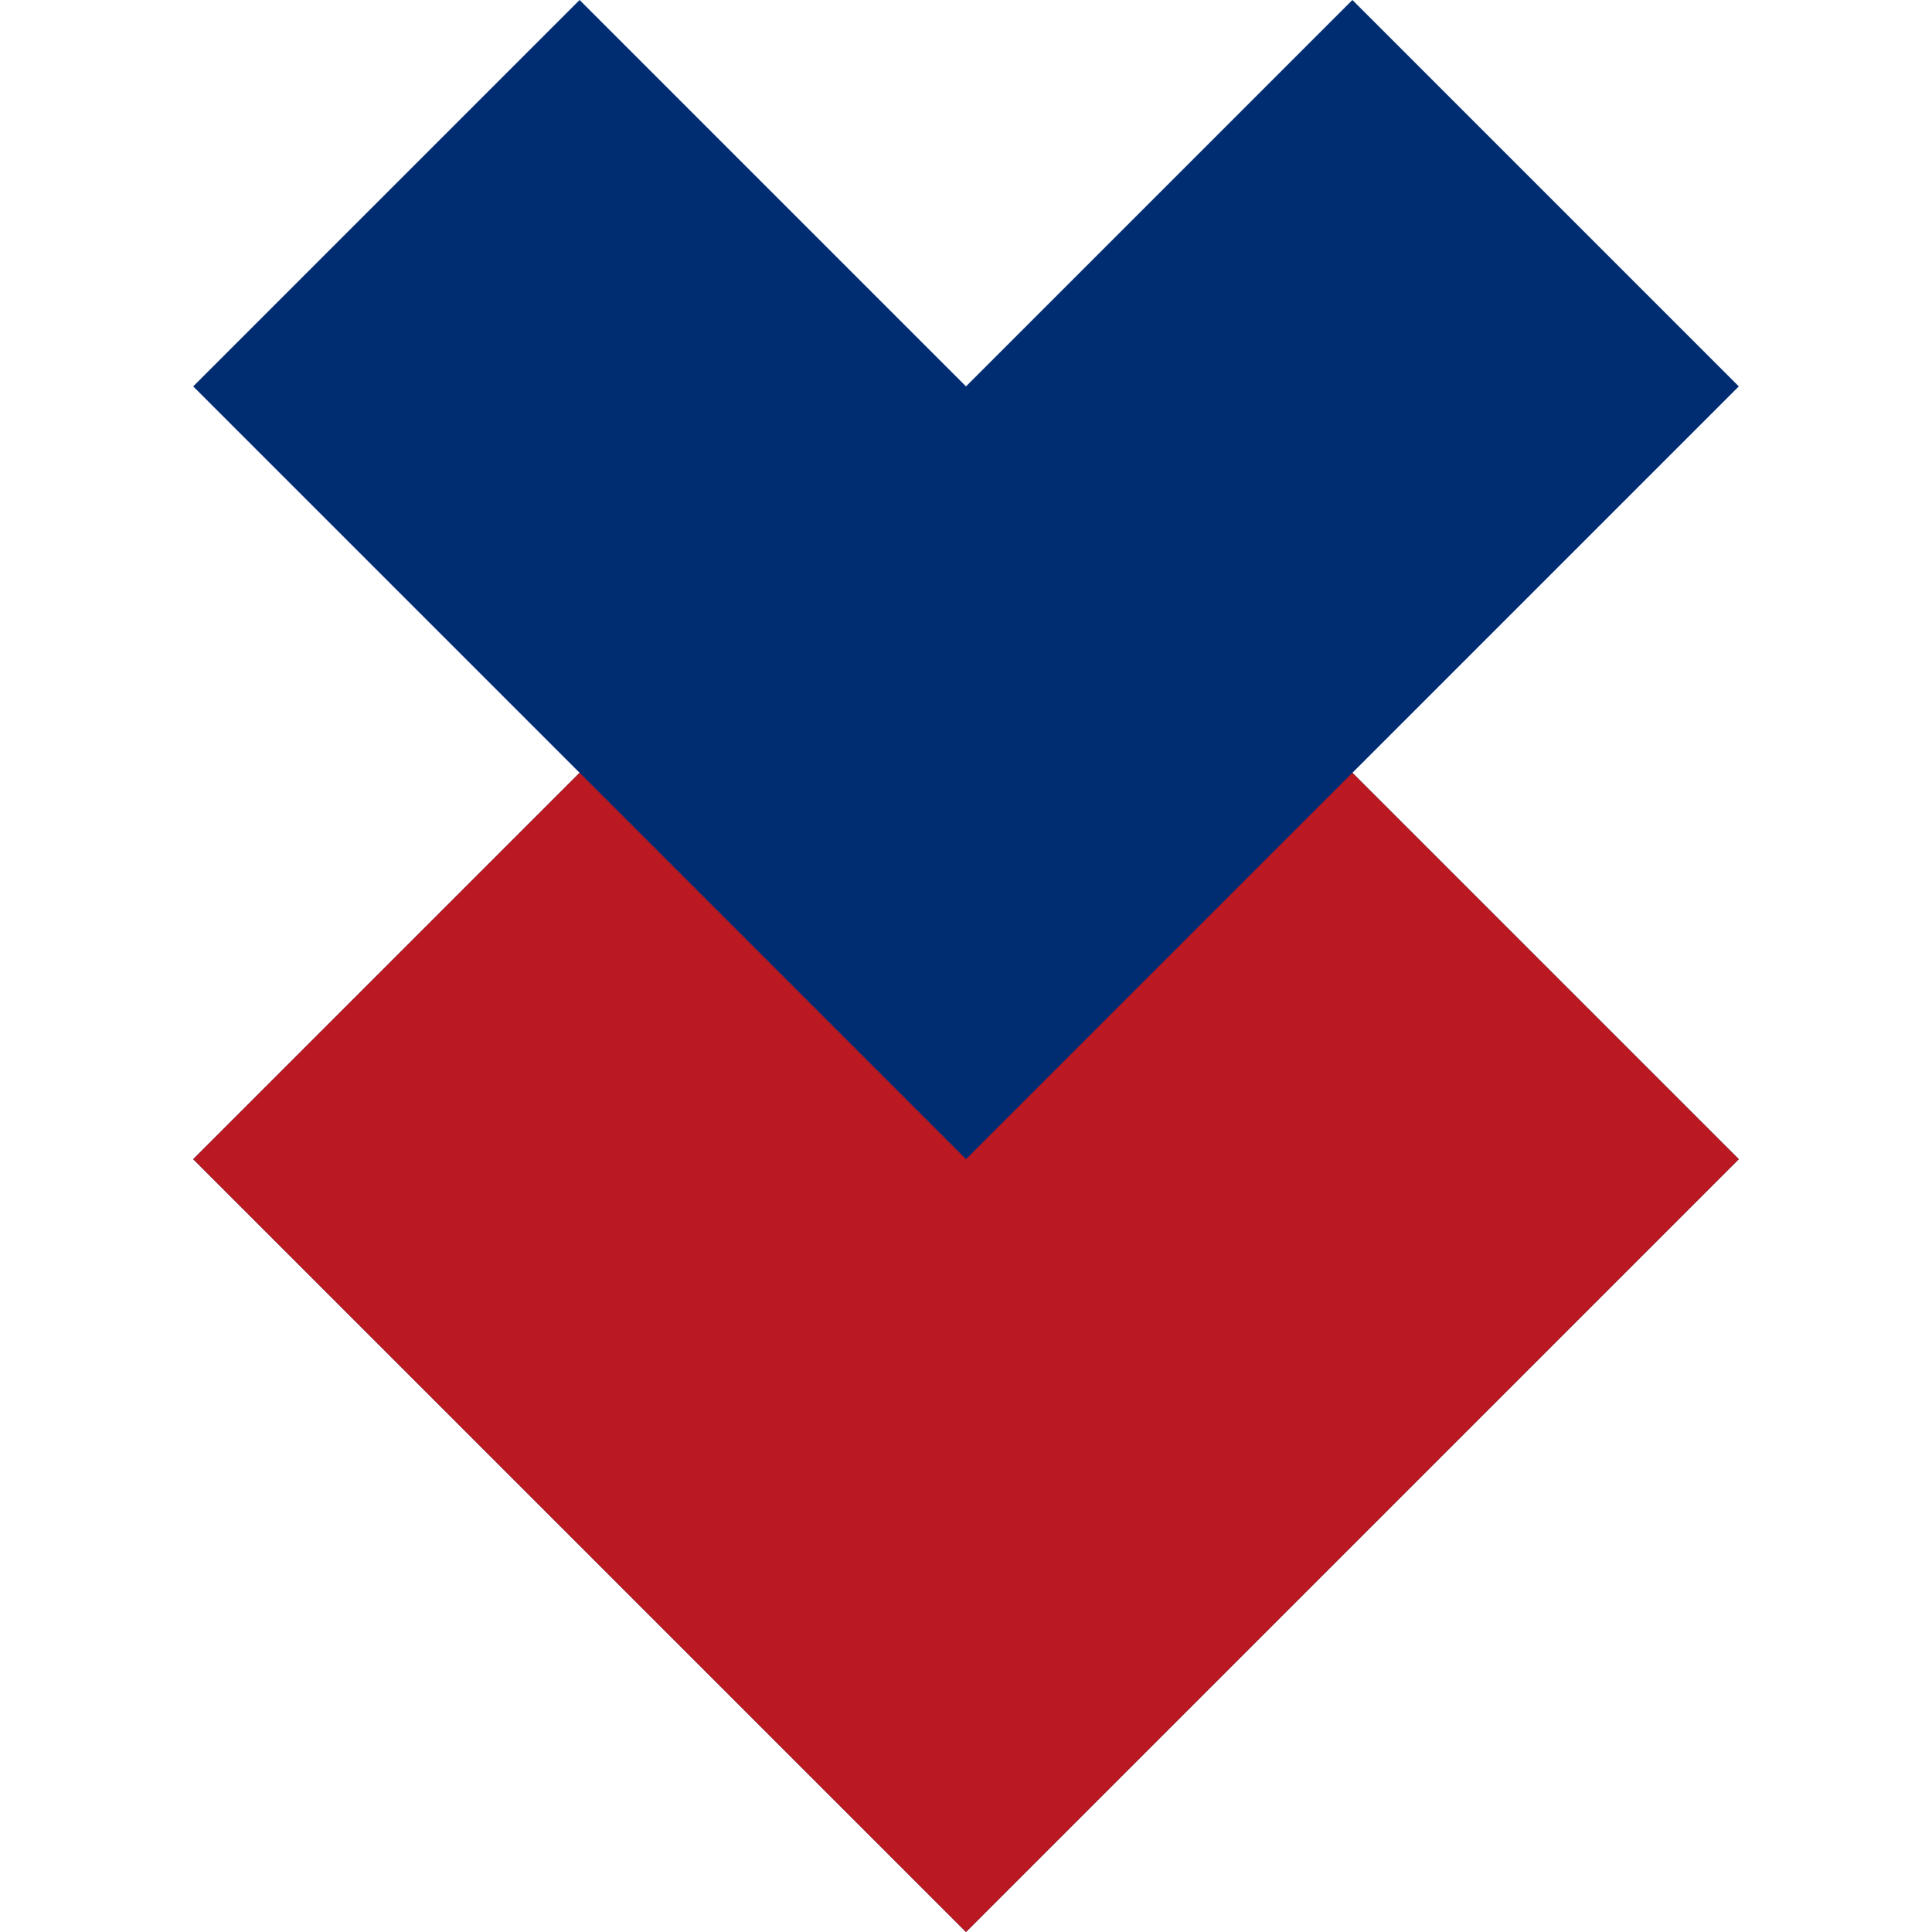 <svg viewBox="0 0 100 100" xmlns="http://www.w3.org/2000/svg"><g fill="none" fill-rule="evenodd"><path fill="#002D71" d="M10 20l20 20-20 20 40 40 40-40-20-20 20-20L70 0 50 20 30 0z"/><path fill="#BB1922" d="M30 40L10 60l40 40 40-40-20-20-20 20z"/></g></svg>